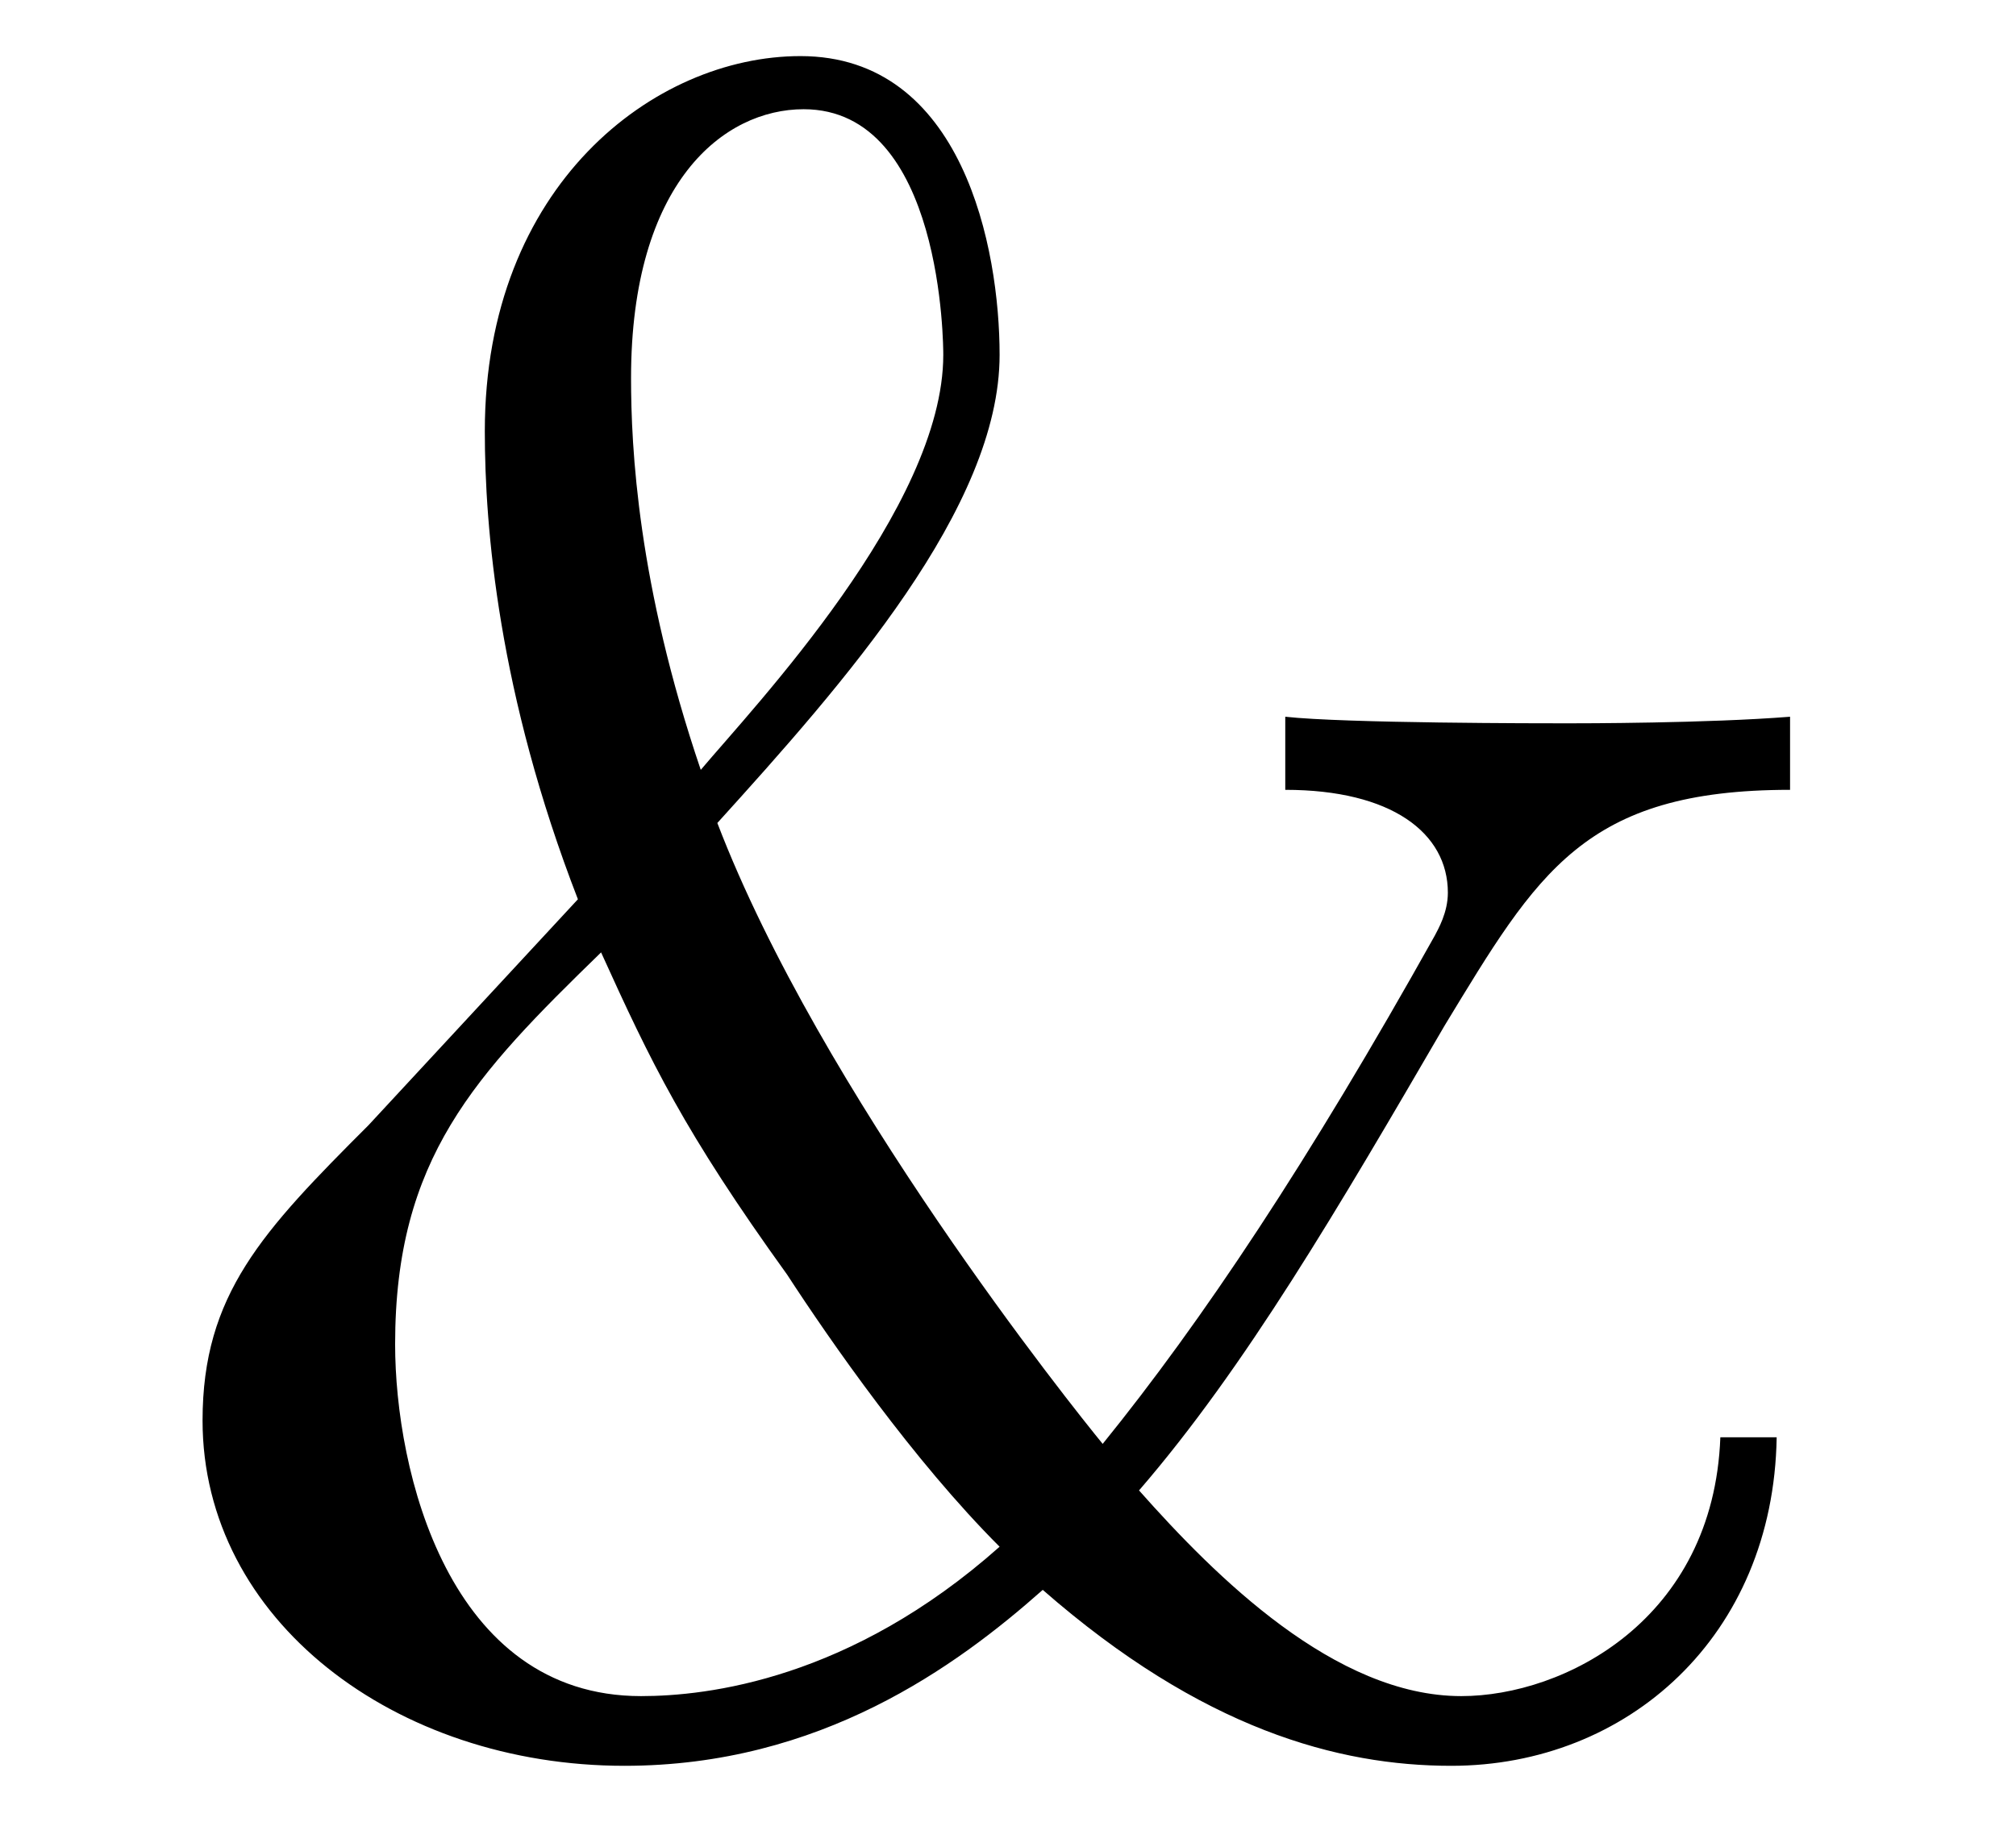 <?xml version="1.0" encoding="UTF-8"?>
<svg xmlns="http://www.w3.org/2000/svg" xmlns:xlink="http://www.w3.org/1999/xlink" viewBox="0 0 9.485 8.576">
<defs>
<g>
<g id="glyph-0-0">
<path d="M 7.594 -1.312 C 7.562 -0.453 6.859 -0.094 6.375 -0.094 C 5.781 -0.094 5.219 -0.656 4.859 -1.062 C 5.359 -1.641 5.797 -2.391 6.297 -3.25 C 6.734 -3.969 6.953 -4.359 7.922 -4.359 L 7.922 -4.703 C 7.531 -4.672 6.938 -4.672 6.875 -4.672 C 6.75 -4.672 5.828 -4.672 5.547 -4.703 L 5.547 -4.359 C 6.047 -4.359 6.312 -4.156 6.312 -3.875 C 6.312 -3.781 6.266 -3.703 6.25 -3.672 C 5.656 -2.609 5.156 -1.859 4.688 -1.281 C 4.547 -1.453 3.359 -2.938 2.875 -4.203 C 3.469 -4.859 4.203 -5.688 4.203 -6.406 C 4.203 -6.906 4.031 -7.812 3.266 -7.812 C 2.578 -7.812 1.781 -7.203 1.781 -6.047 C 1.781 -5.594 1.844 -4.812 2.219 -3.844 L 1.234 -2.781 C 0.734 -2.281 0.453 -1.984 0.453 -1.391 C 0.453 -0.453 1.359 0.234 2.438 0.234 C 3.359 0.234 4 -0.234 4.406 -0.594 C 5.156 0.062 5.797 0.234 6.328 0.234 C 7.156 0.234 7.844 -0.375 7.859 -1.312 Z M 2.797 -4.453 C 2.5 -5.328 2.469 -5.969 2.469 -6.297 C 2.469 -7.219 2.906 -7.562 3.281 -7.562 C 3.938 -7.562 3.938 -6.438 3.938 -6.406 C 3.938 -5.688 3.047 -4.75 2.797 -4.453 Z M 2.328 -3.594 C 2.562 -3.078 2.719 -2.75 3.203 -2.078 C 3.406 -1.766 3.797 -1.203 4.203 -0.797 C 3.5 -0.172 2.828 -0.094 2.516 -0.094 C 1.609 -0.094 1.359 -1.156 1.359 -1.75 C 1.359 -2.625 1.734 -3.016 2.328 -3.594 Z M 2.328 -3.594 "/>
</g>
</g>
<clipPath id="clip-0">
<path clip-rule="nonzero" d="M 0 0 L 9 0 L 9 8.574 L 0 8.574 Z M 0 0 "/>
</clipPath>
</defs>
<g clip-path="url(#clip-0)">
<g fill="rgb(0%, 0%, 0%)" fill-opacity="1">
<use xlink:href="#glyph-0-0" x="0.5" y="8.076"/>
</g>
</g>
</svg>
